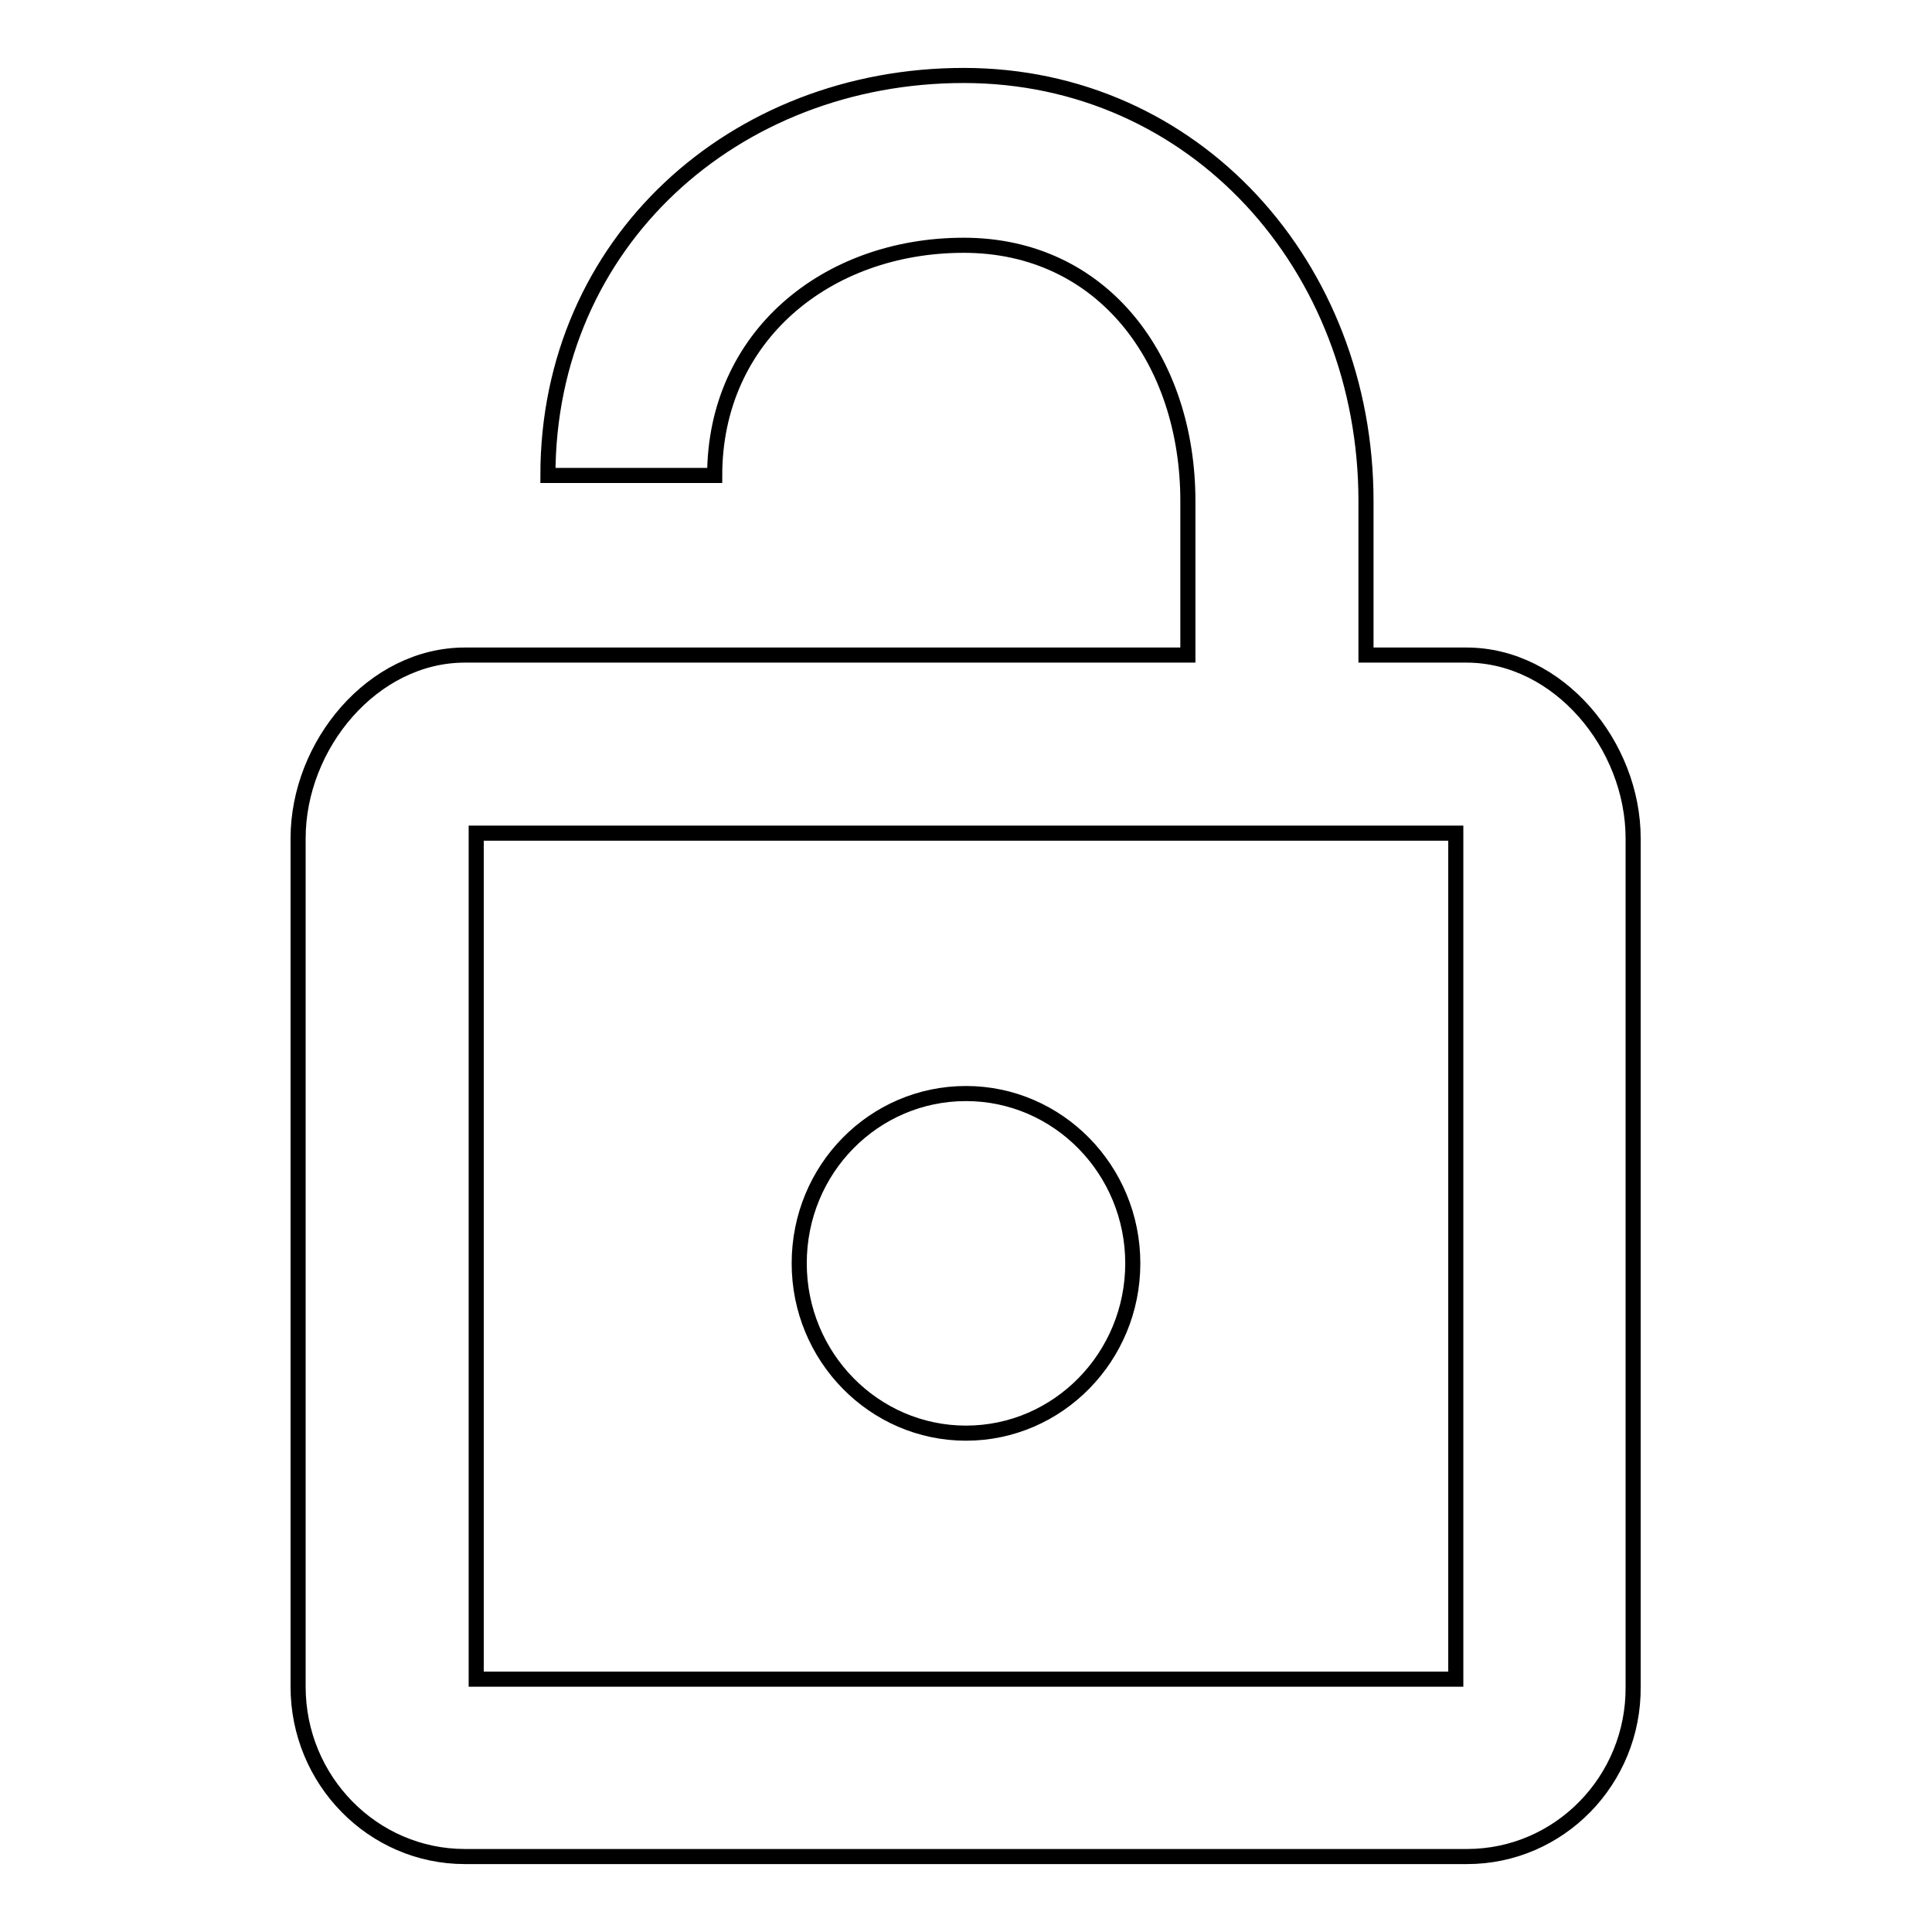 <?xml version="1.0" encoding="utf-8"?>
<!-- Svg Vector Icons : http://www.onlinewebfonts.com/icon -->
<!DOCTYPE svg PUBLIC "-//W3C//DTD SVG 1.1//EN" "http://www.w3.org/Graphics/SVG/1.1/DTD/svg11.dtd">
<svg version="1.1" xmlns="http://www.w3.org/2000/svg" xmlns:xlink="http://www.w3.org/1999/xlink" x="0px" y="0px" viewBox="0 0 256 256" enable-background="new 0 0 256 256" xml:space="preserve">
<g> <path stroke-width="2" fill-opacity="0" stroke="#000000"  d="M194.4,246H61.6c-12.2,0-22.1-10.1-22.1-22.5V111.1c0-12.4,9.9-24.3,22.1-24.3h95.8V66.4 c0-18.7-11.3-33.9-29.7-33.9c-18.2,0-33,12.1-33,30.5H72.6c0-30.9,24.7-53,55.1-53c30.6,0,53.3,25.3,53.3,56.4v20.4h13.3 c12.2,0,22.1,11.9,22.1,24.3v112.4C216.5,235.9,206.6,246,194.4,246z M192.9,110.4h-22.4c0,0,0,0-0.1,0H72.6v0h-9.5v112.1h129.8 L192.9,110.4z M128,144.9c12.2,0,22.1,10.1,22.1,22.5c0,12.4-9.9,22.5-22.1,22.5c-12.2,0-22.1-10.1-22.1-22.5 C105.9,154.9,115.8,144.9,128,144.9z"/></g>
</svg>